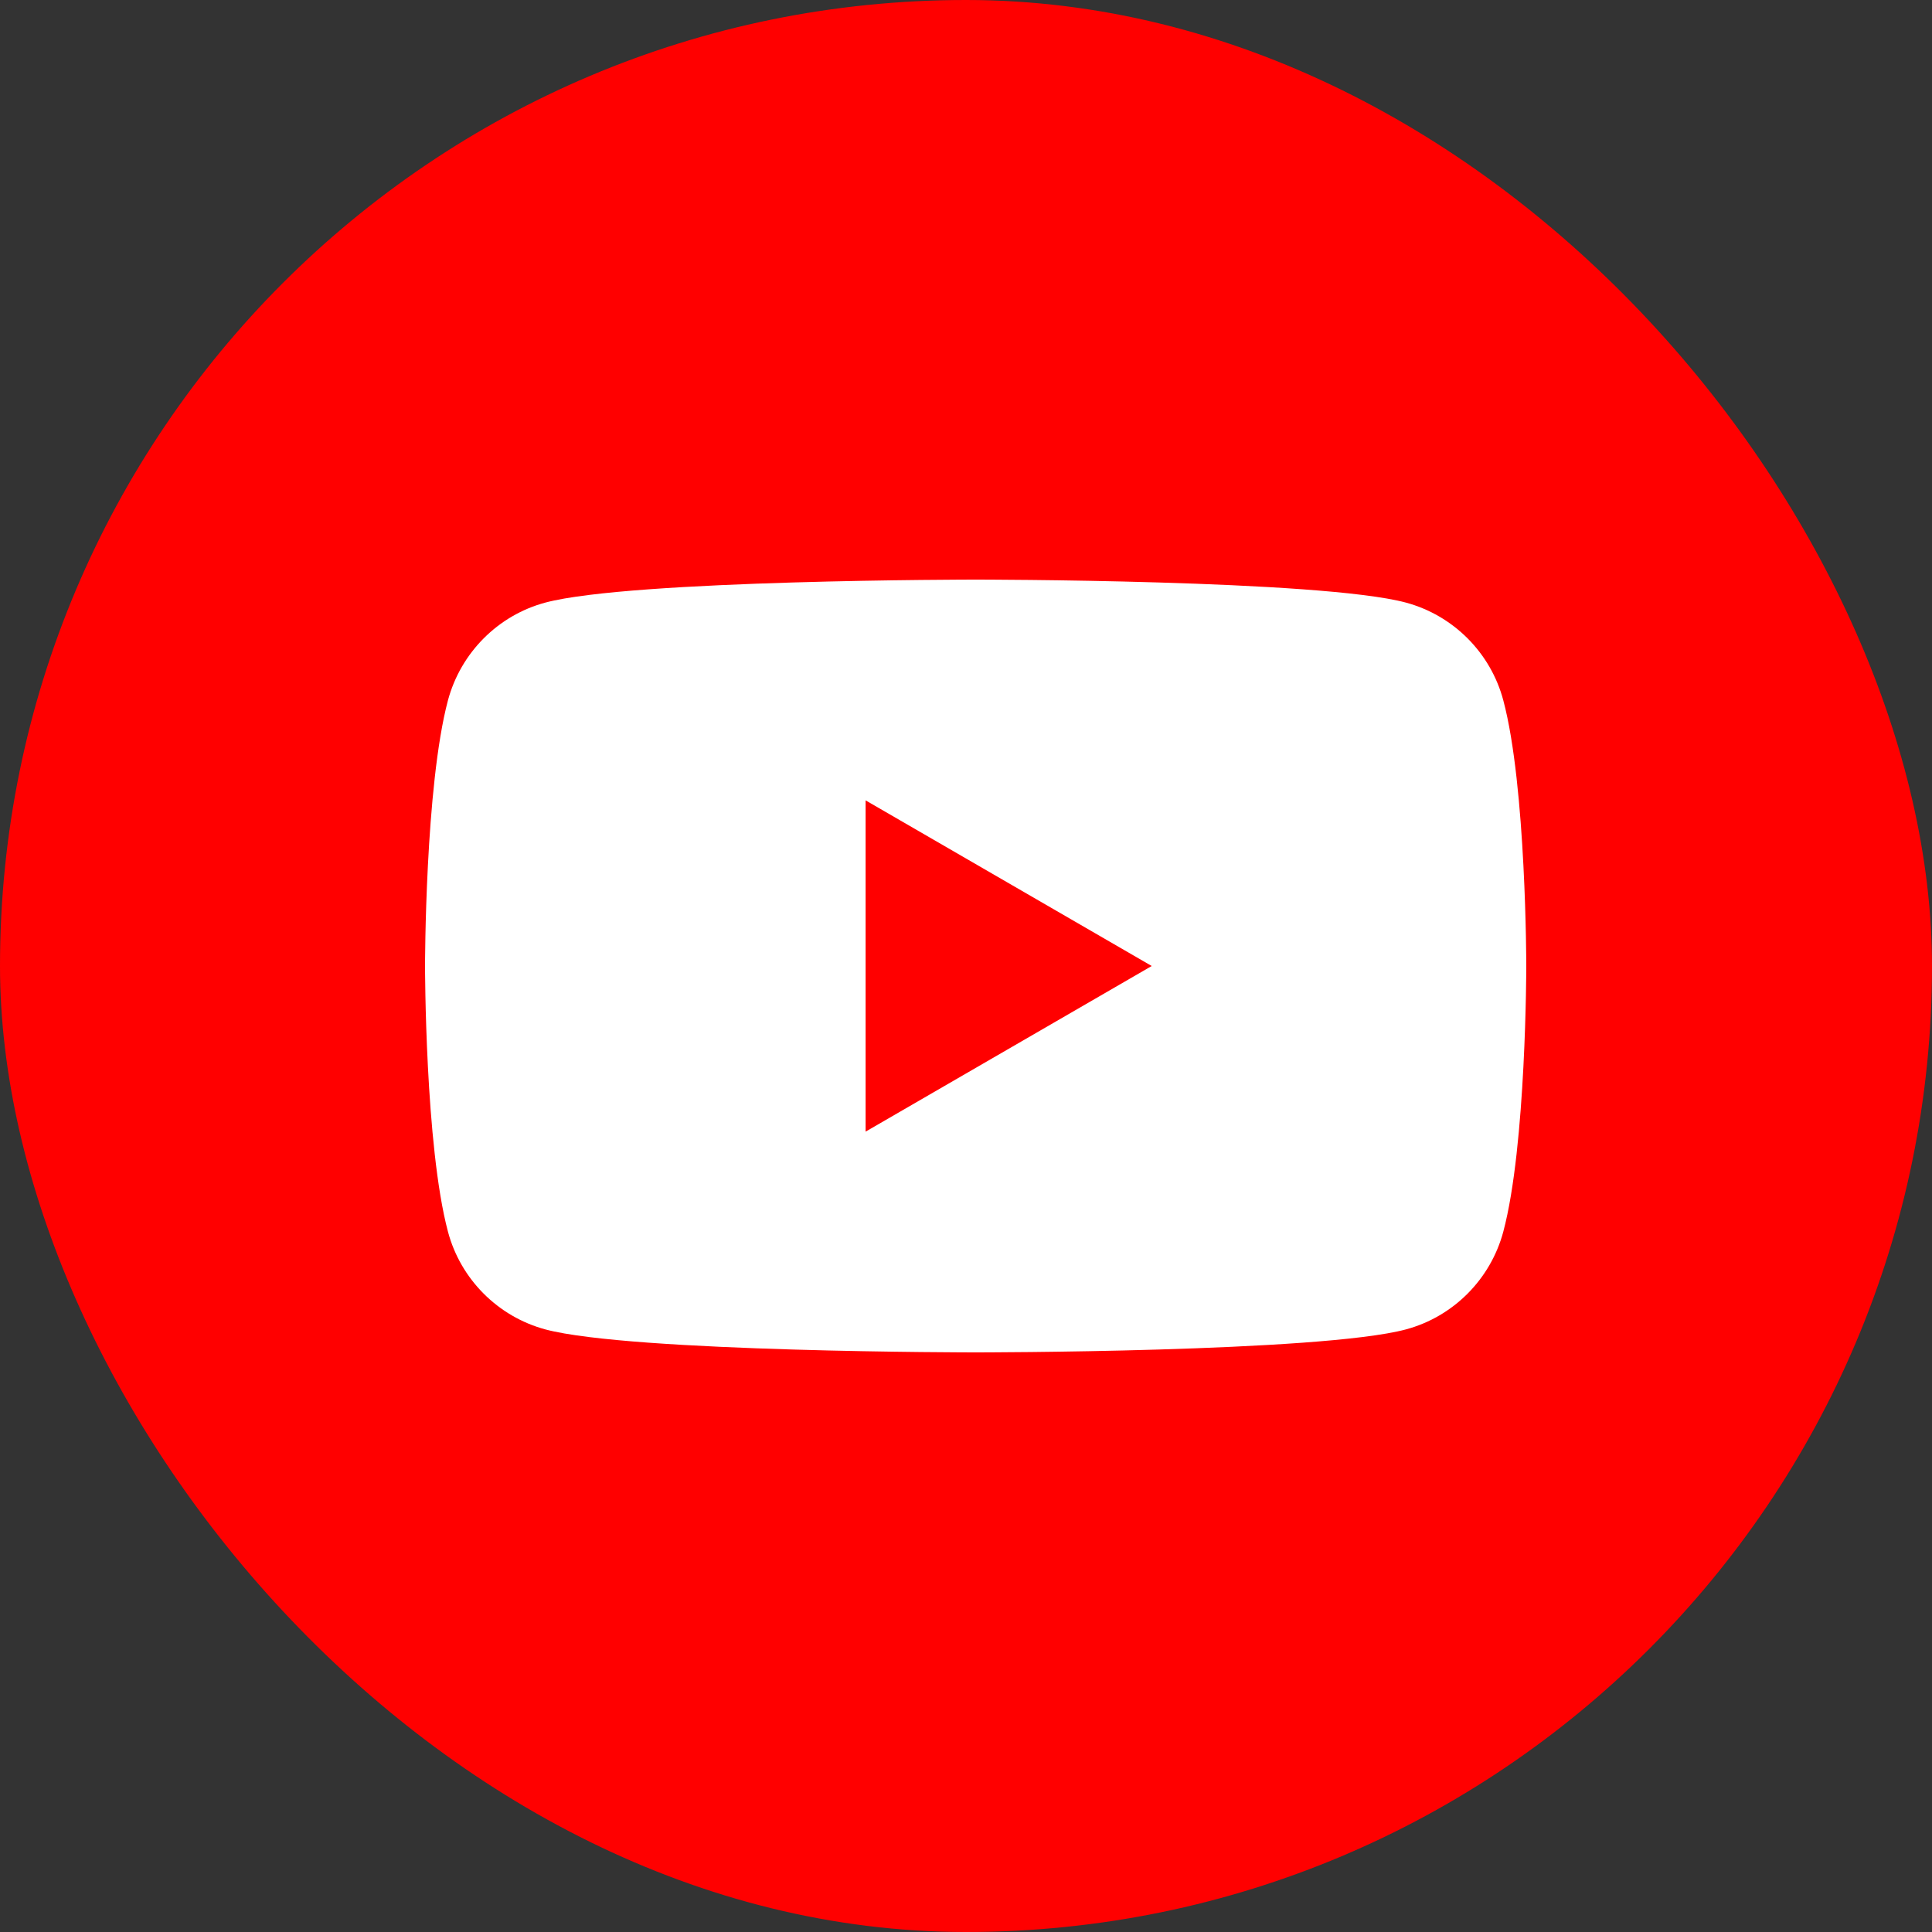 <svg width="30" height="30" viewBox="0 0 30 30" fill="none" xmlns="http://www.w3.org/2000/svg">
<rect x="0" y="0" width="30" height="30" fill="#333333" stroke="none"/>
<rect width="30" height="30" rx="15" fill="#FF0000"/>
<path d="M23.343 10.874C23.147 10.137 22.568 9.556 21.831 9.357C20.498 9 15.15 9 15.15 9C15.15 9 9.804 9 8.468 9.357C7.734 9.554 7.155 10.134 6.956 10.874C6.6 12.21 6.6 15 6.6 15C6.6 15 6.6 17.79 6.956 19.126C7.152 19.863 7.731 20.444 8.468 20.643C9.804 21 15.15 21 15.15 21C15.15 21 20.498 21 21.831 20.643C22.565 20.446 23.145 19.866 23.343 19.126C23.7 17.79 23.7 15 23.7 15C23.7 15 23.7 12.21 23.343 10.874Z" fill="white"/>
<path d="M13.441 17.572L17.884 15L13.441 12.428V17.572Z" fill="#FF0000"/>
</svg>

